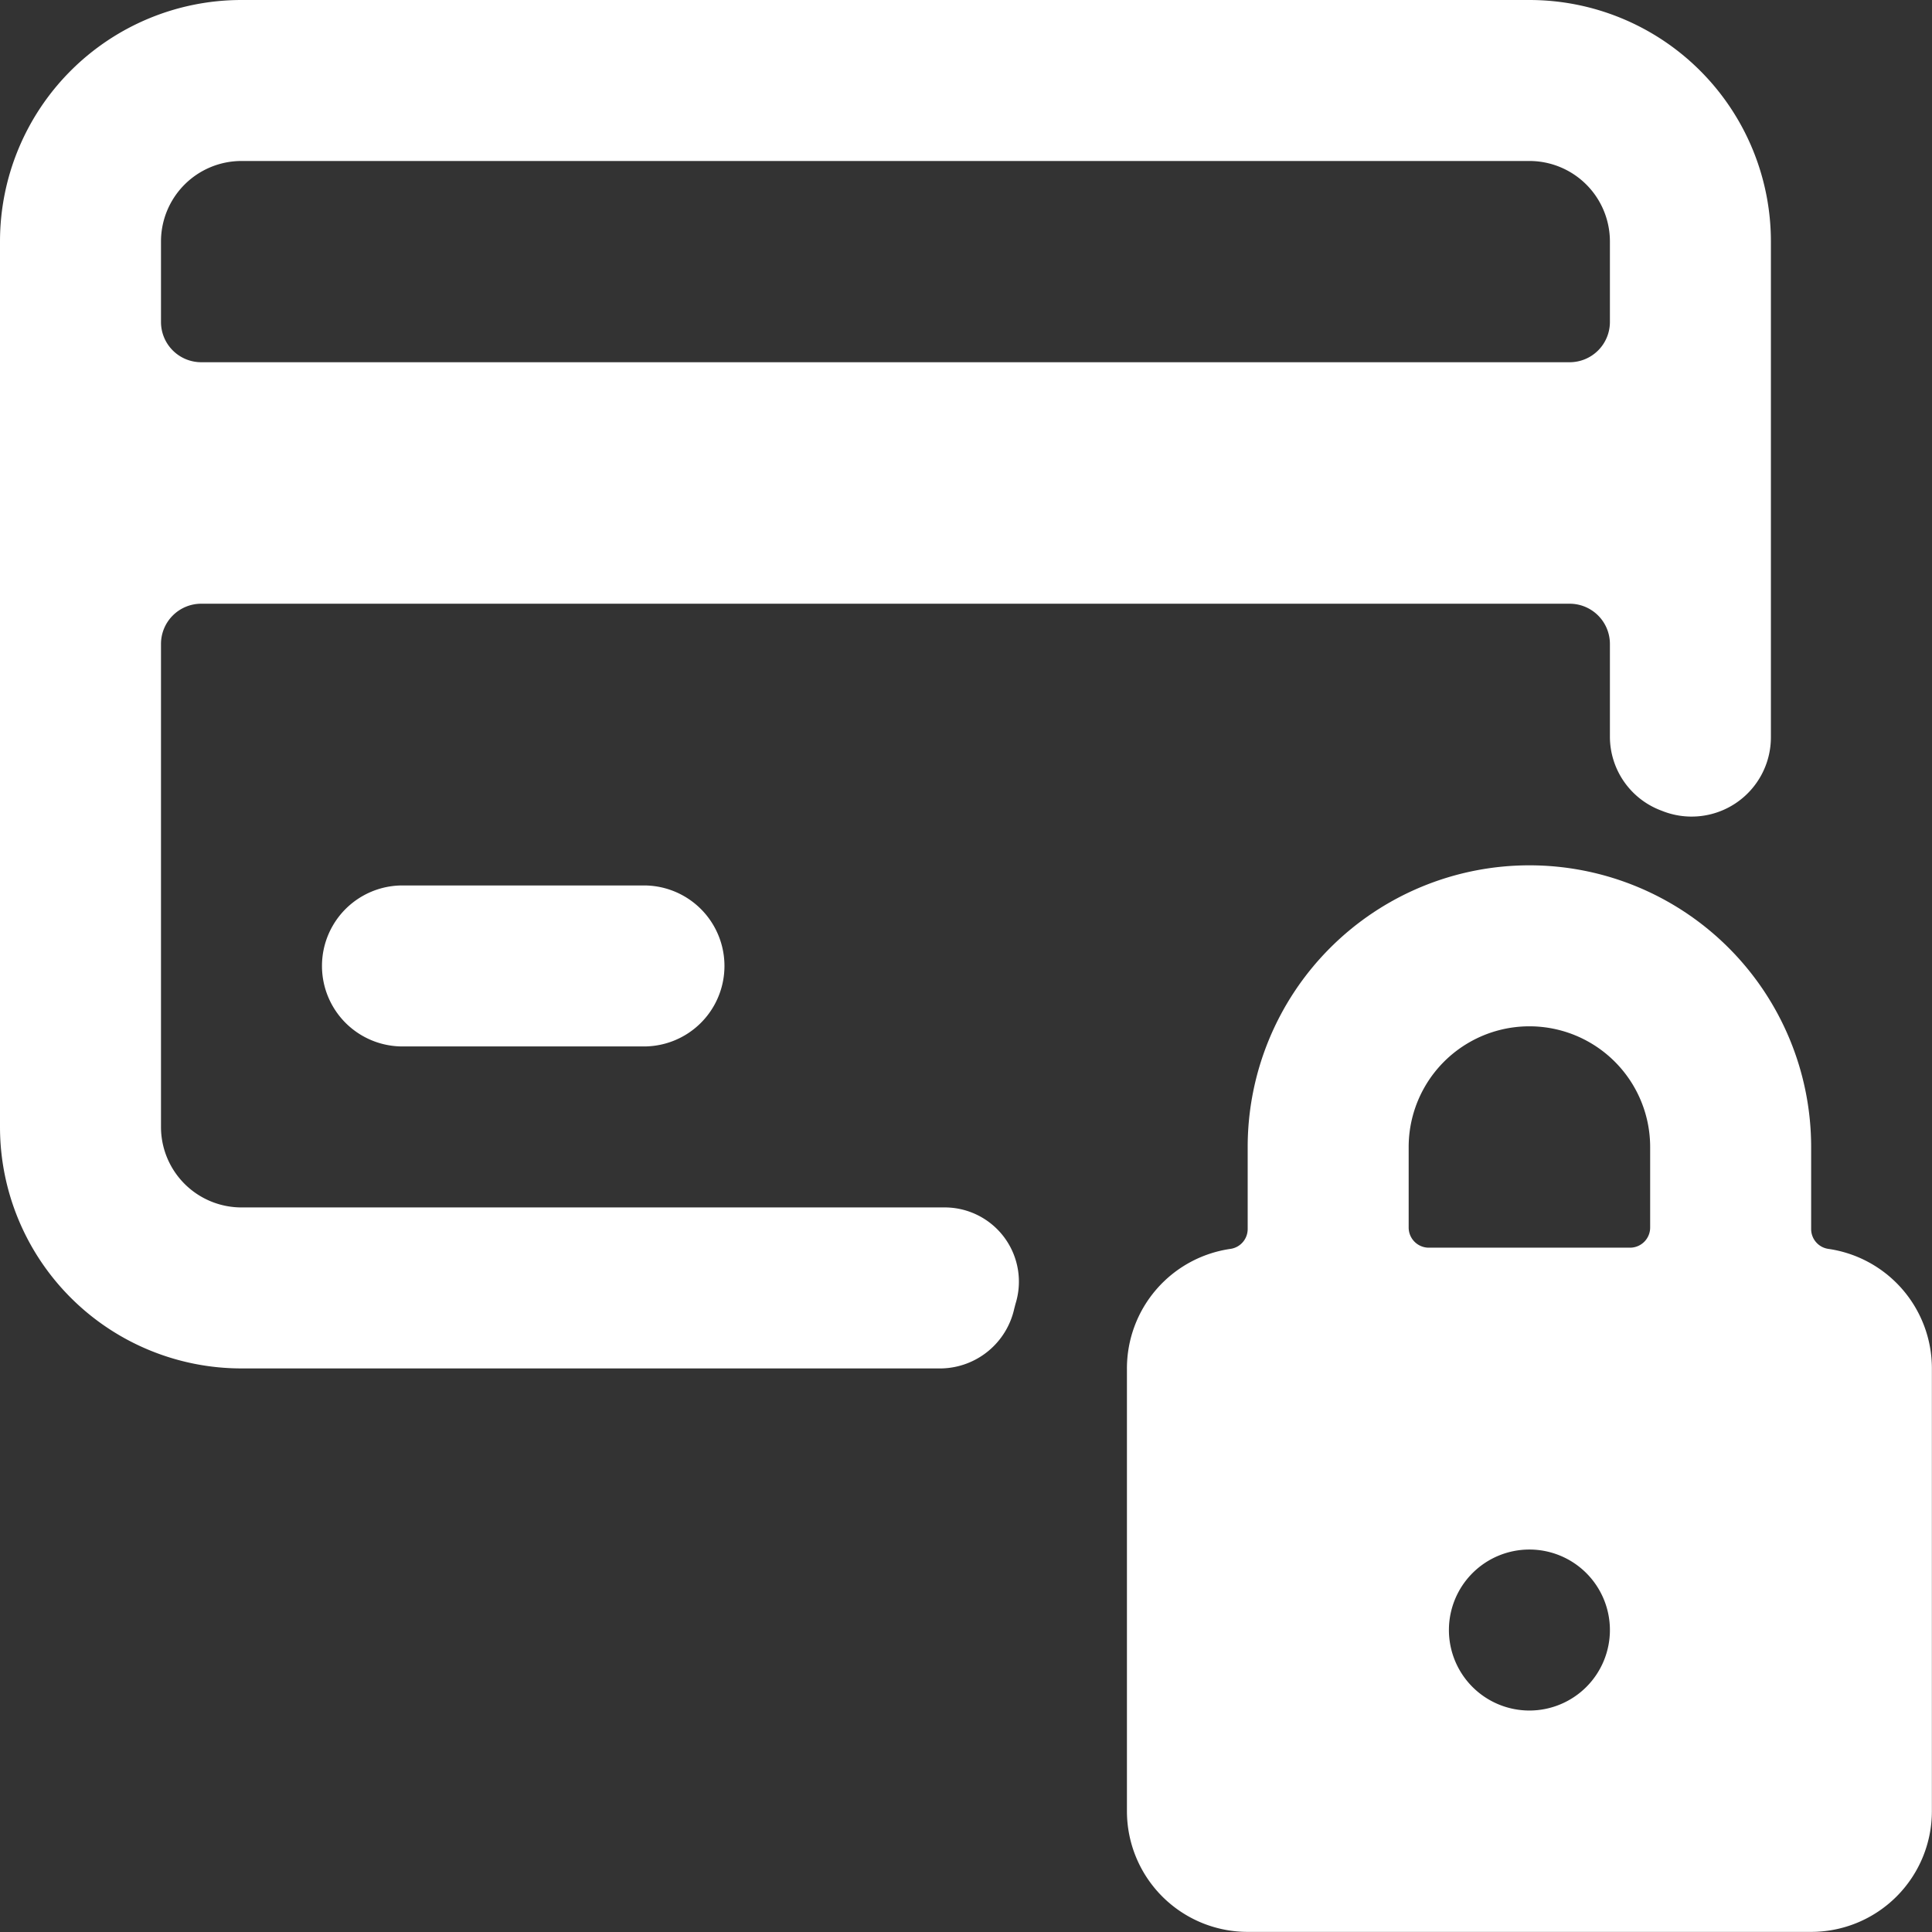 <?xml version="1.0" encoding="UTF-8"?> <svg xmlns="http://www.w3.org/2000/svg" xmlns:xlink="http://www.w3.org/1999/xlink" xmlns:svgjs="http://svgjs.com/svgjs" viewBox="0 0 140 140" width="140" height="140"><rect x="0" y="0" width="140" height="140" fill="#333333" stroke="none"/> <g transform="matrix(5.833,0,0,5.833,0,0)"> <path d="M3,15a1,1,0,0,1-1-1V8a.5.5,0,0,1,.5-.5h17A.5.5,0,0,1,20,8V9.151a.981.981,0,0,0,.623.913l.021.008A.985.985,0,0,0,22,9.159V3a3,3,0,0,0-3-3H3A3,3,0,0,0,0,3V14a3,3,0,0,0,3,3h8.7a.947.947,0,0,0,.9-.742l.015-.058a.922.922,0,0,0-.868-1.2ZM2,3A1,1,0,0,1,3,2H19a1,1,0,0,1,1,1V4a.5.5,0,0,1-.5.5H2.5A.5.5,0,0,1,2,4Z" fill="#ffffff" stroke="none" stroke-linecap="round" stroke-linejoin="round" stroke-width="0"></path> <path d="M8,11H5a1,1,0,0,0,0,2H8a1,1,0,0,0,0-2Z" fill="#ffffff" stroke="none" stroke-linecap="round" stroke-linejoin="round" stroke-width="0"></path> <path d="M22.714,15.515a.249.249,0,0,1-.214-.247V14.25a3.5,3.5,0,0,0-7,0v1.018a.249.249,0,0,1-.214.247A1.5,1.5,0,0,0,14,17v5.5A1.5,1.5,0,0,0,15.5,24h7A1.5,1.5,0,0,0,24,22.5V17A1.5,1.5,0,0,0,22.714,15.515ZM17.5,14.25a1.5,1.5,0,0,1,3,0v1a.25.25,0,0,1-.25.25h-2.5a.25.25,0,0,1-.25-.25Zm1.5,5a1,1,0,1,1-1,1A1,1,0,0,1,19,19.25Z" fill="#ffffff" stroke="none" stroke-linecap="round" stroke-linejoin="round" stroke-width="0"></path> </g> </svg> 